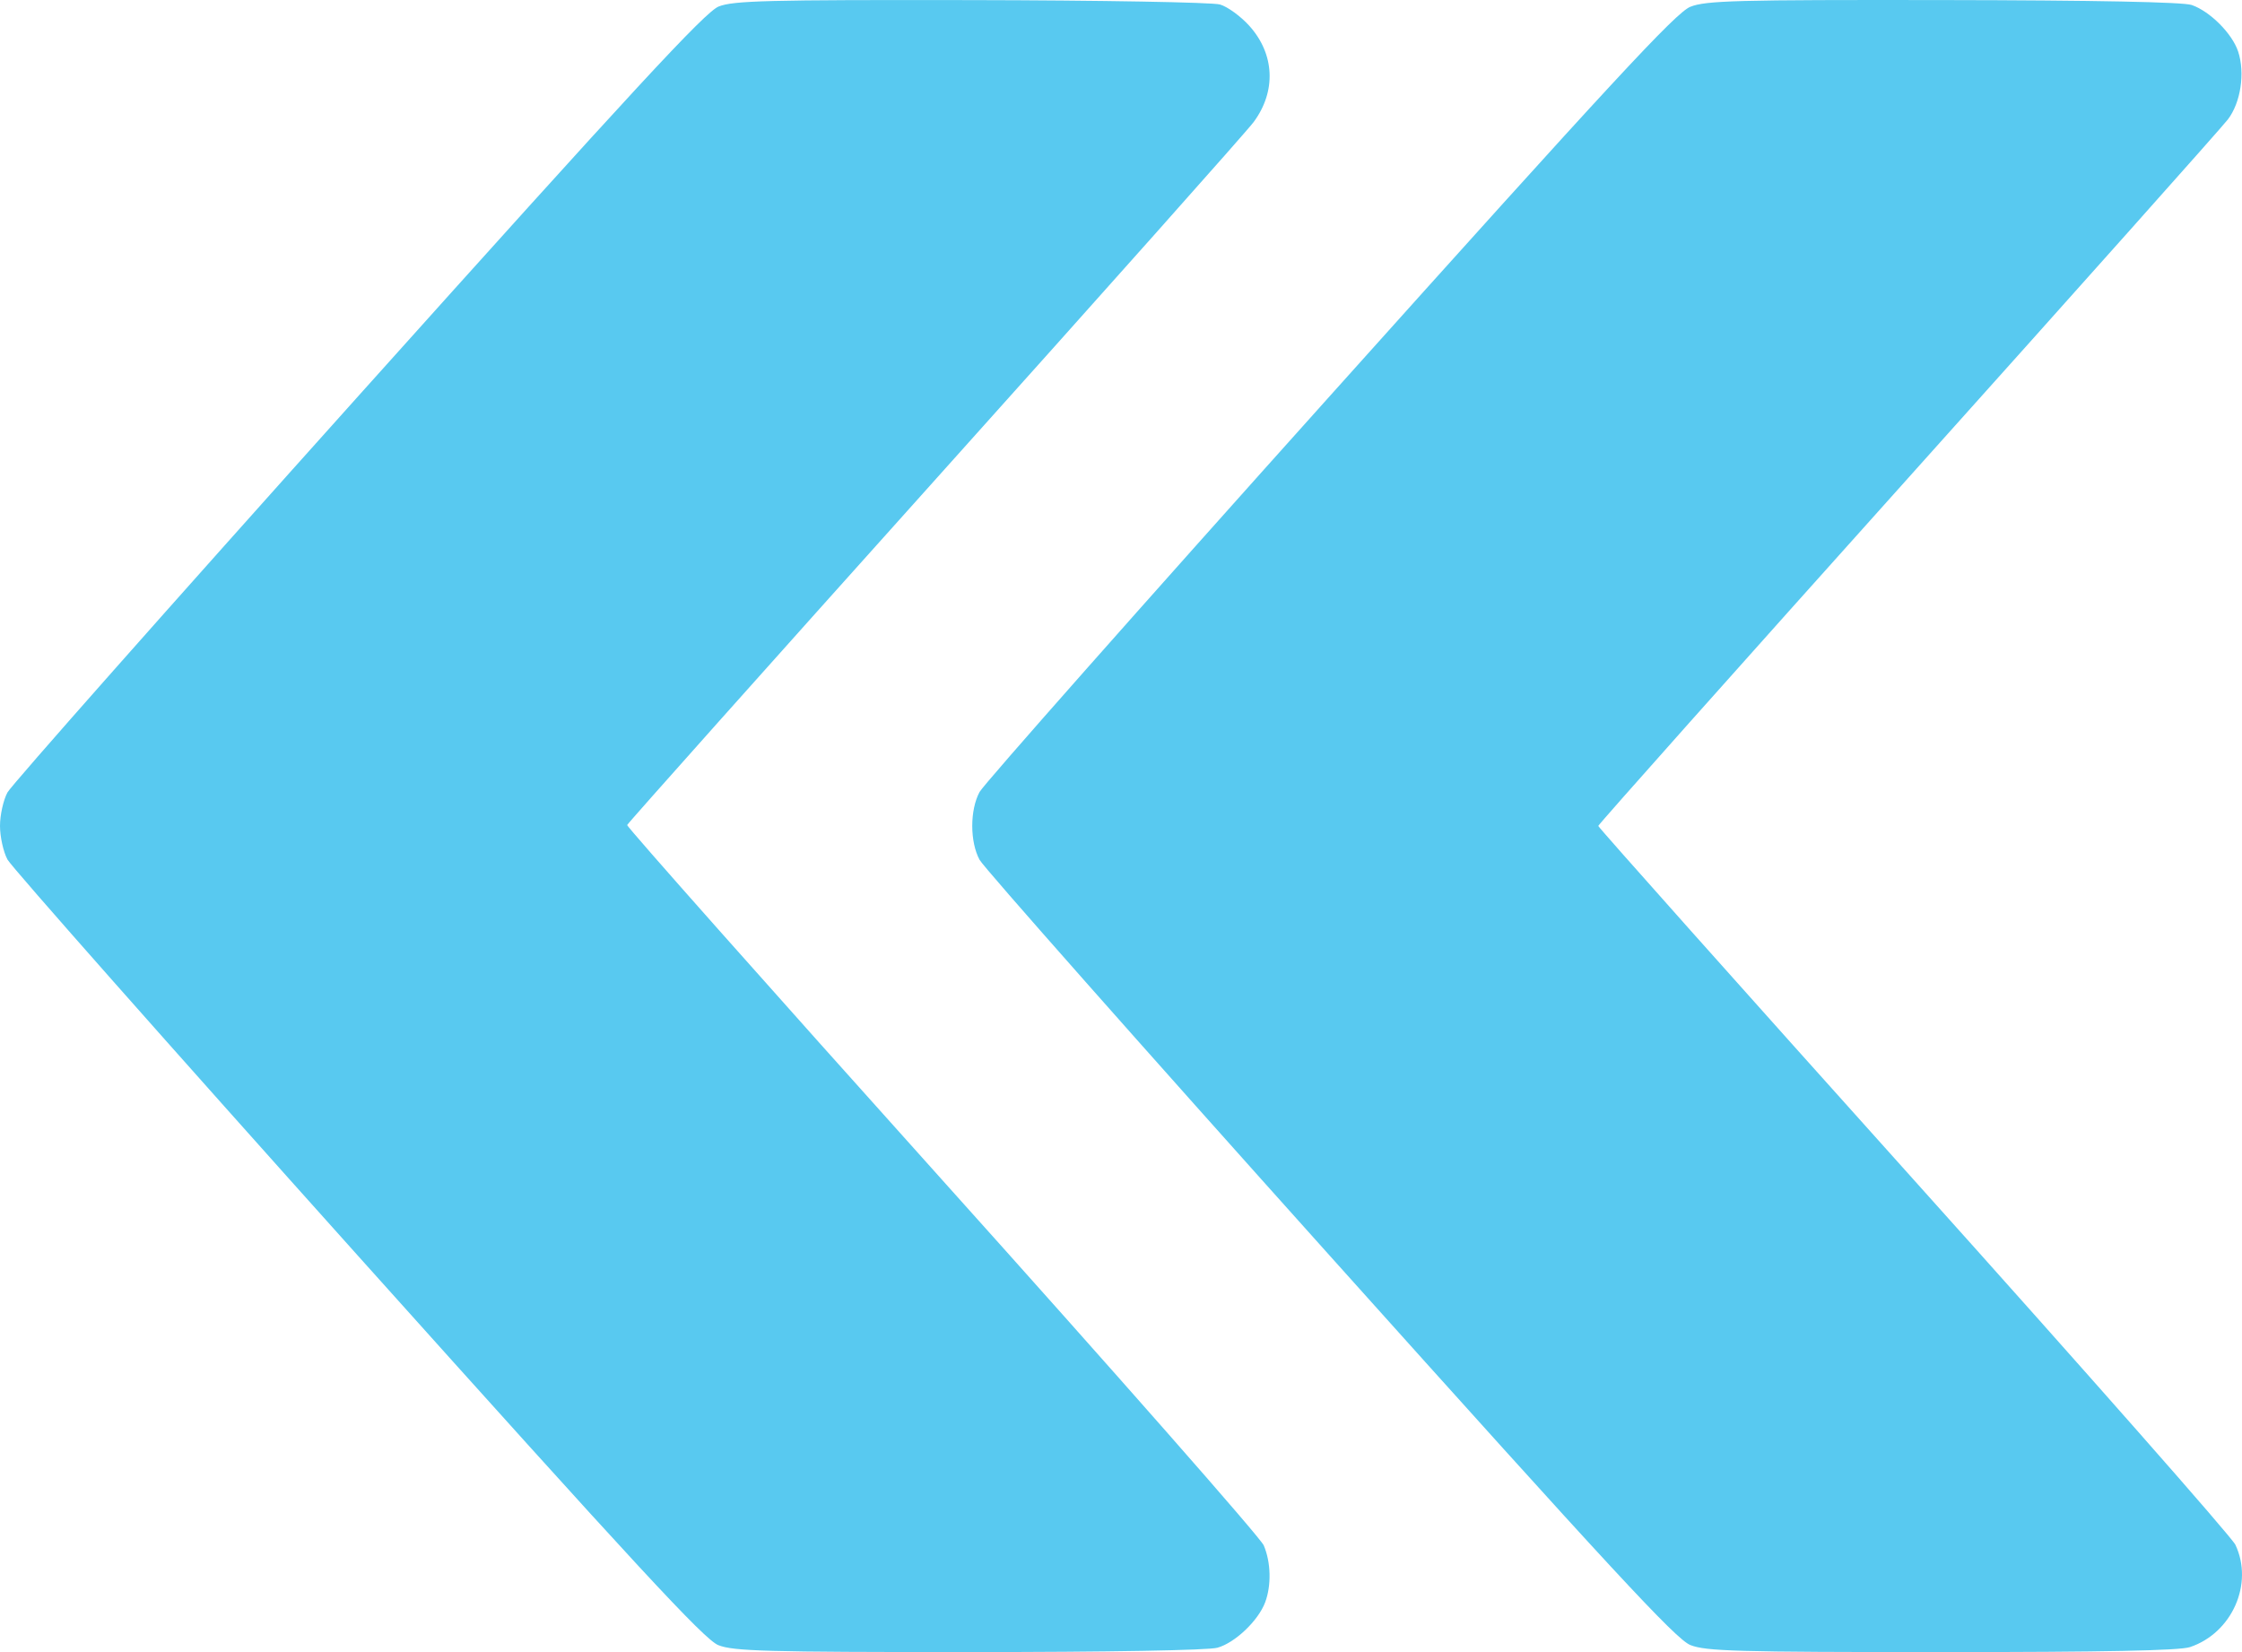 <?xml version="1.0" encoding="UTF-8"?> <svg xmlns="http://www.w3.org/2000/svg" width="114" height="84" viewBox="0 0 114 84" fill="none"> <path fill-rule="evenodd" clip-rule="evenodd" d="M111.444 0.254C112.378 0.58 113.504 1.709 113.804 2.621C114.163 3.713 113.936 5.215 113.282 6.073C112.977 6.473 105.649 14.691 96.998 24.335C88.346 33.979 81.268 41.926 81.268 41.994C81.268 42.063 88.48 50.152 97.296 59.971C106.111 69.79 113.477 78.148 113.664 78.543C114.603 80.528 113.492 83.03 111.355 83.746C110.828 83.923 106.995 84 98.721 84C88.325 84 86.733 83.955 85.949 83.641C85.21 83.344 81.99 79.867 67.627 63.858C58.042 53.176 50.025 44.114 49.811 43.721C49.312 42.804 49.312 41.181 49.811 40.264C50.025 39.871 58.042 30.809 67.627 20.127C81.99 4.118 85.21 0.641 85.949 0.345C86.735 0.029 88.305 -0.013 98.81 0.003C106.501 0.014 111.014 0.104 111.444 0.254ZM62.033 0.228C62.417 0.34 63.087 0.827 63.524 1.312C64.819 2.75 64.903 4.643 63.742 6.209C63.399 6.673 56.102 14.868 47.528 24.421C38.954 33.975 31.917 41.862 31.89 41.948C31.863 42.034 39.066 50.148 47.896 59.98C56.727 69.811 64.09 78.179 64.258 78.574C64.625 79.433 64.653 80.608 64.329 81.472C63.977 82.407 62.798 83.528 61.902 83.778C61.43 83.909 56.351 83.998 49.259 83.999C38.974 84 37.288 83.953 36.525 83.647C35.809 83.36 32.419 79.697 18.203 63.851C8.61 53.157 0.589 44.09 0.38 43.703C0.171 43.315 1.51144e-06 42.546 1.51144e-06 41.992C1.51144e-06 41.44 0.171 40.674 0.38 40.29C0.589 39.907 8.618 30.837 18.221 20.135C32.273 4.475 35.849 0.609 36.542 0.331C37.285 0.033 39.055 -0.012 49.37 0.005C55.951 0.016 61.65 0.117 62.033 0.228Z" fill="#58C9F0"></path> </svg> 
